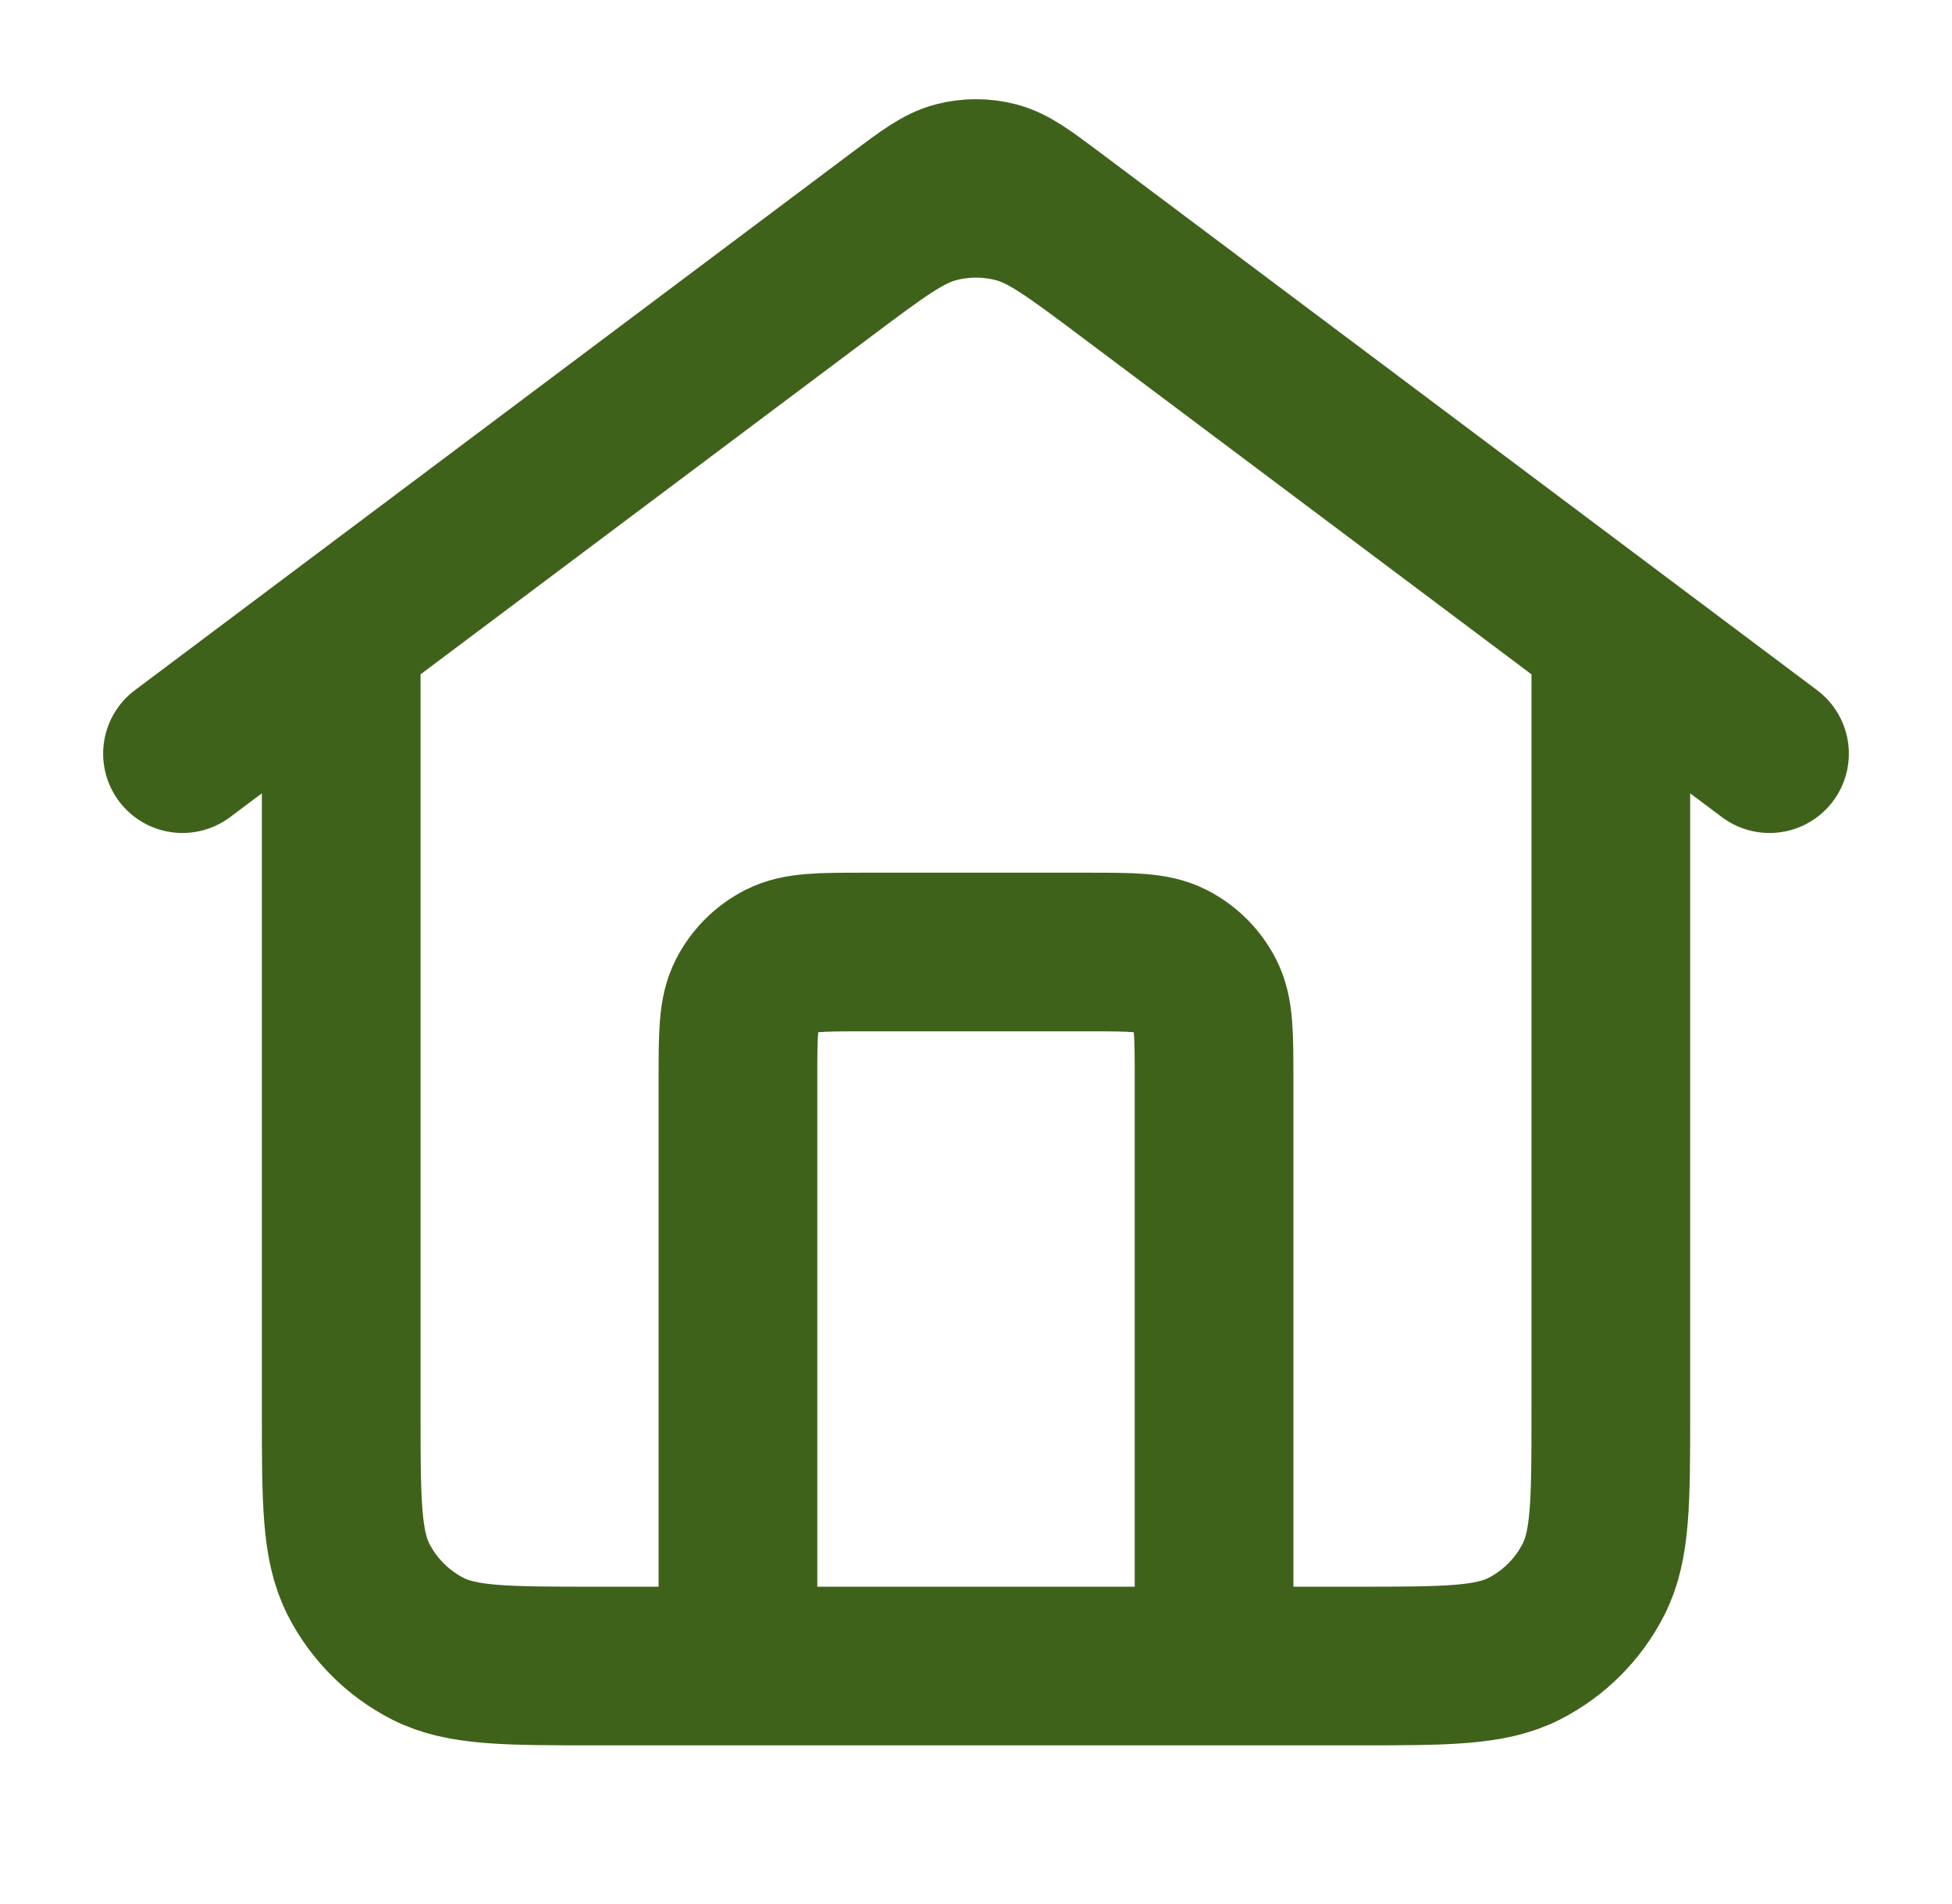 <svg width="41" height="40" viewBox="0 0 41 40" fill="none" xmlns="http://www.w3.org/2000/svg">
<path d="M15.5 35V22.667C15.5 21.733 15.5 21.267 15.682 20.91C15.842 20.596 16.097 20.341 16.41 20.182C16.767 20 17.233 20 18.167 20H22.834C23.767 20 24.234 20 24.59 20.182C24.904 20.341 25.159 20.596 25.319 20.91C25.5 21.267 25.5 21.733 25.5 22.667V35M3.833 15.833L18.9 4.533C19.474 4.103 19.761 3.888 20.076 3.805C20.354 3.732 20.646 3.732 20.924 3.805C21.239 3.888 21.526 4.103 22.1 4.533L37.167 15.833M7.167 13.333V29.667C7.167 31.534 7.167 32.467 7.53 33.18C7.85 33.807 8.36 34.317 8.987 34.637C9.7 35 10.633 35 12.5 35H28.5C30.367 35 31.3 35 32.014 34.637C32.641 34.317 33.151 33.807 33.47 33.18C33.834 32.467 33.834 31.534 33.834 29.667V13.333L23.7 5.733C22.553 4.873 21.979 4.442 21.349 4.276C20.793 4.13 20.208 4.13 19.652 4.276C19.021 4.442 18.448 4.873 17.3 5.733L7.167 13.333Z" stroke="#3F621A" stroke-width="3.333" stroke-linecap="round" stroke-linejoin="round"/>
</svg>

